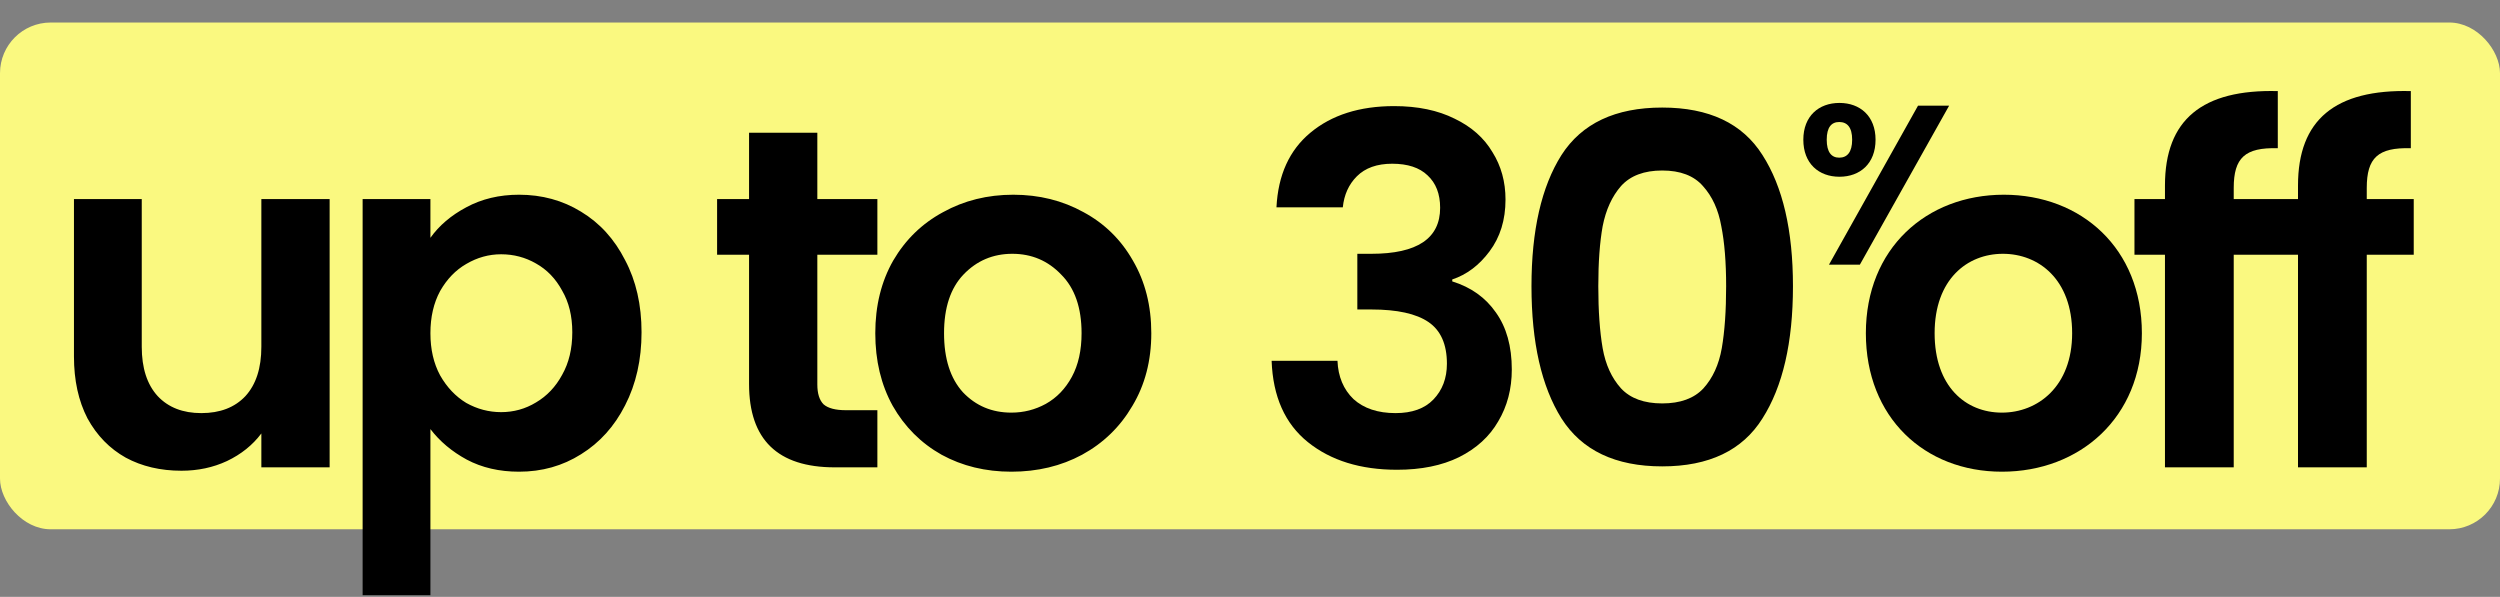 <svg width="444" height="106" viewBox="0 0 444 106" fill="none" xmlns="http://www.w3.org/2000/svg">
<rect x="0" y="0" width="444" height="106" fill="#808080" stroke="none"/>
<rect y="4" width="444" height="90" rx="9" fill="#FAF980"/>
<path d="M226.7 36.818C226.987 31.085 228.993 26.67 232.72 23.574C236.504 20.421 241.463 18.844 247.598 18.844C251.783 18.844 255.367 19.589 258.348 21.08C261.329 22.513 263.565 24.491 265.056 27.014C266.604 29.479 267.378 32.289 267.378 35.442C267.378 39.054 266.432 42.121 264.54 44.644C262.705 47.109 260.498 48.772 257.918 49.632V49.976C261.243 51.008 263.823 52.843 265.658 55.48C267.55 58.117 268.496 61.5 268.496 65.628C268.496 69.068 267.693 72.135 266.088 74.83C264.54 77.525 262.218 79.646 259.122 81.194C256.083 82.685 252.414 83.43 248.114 83.43C241.635 83.43 236.361 81.796 232.29 78.528C228.219 75.26 226.069 70.444 225.84 64.08H237.536C237.651 66.889 238.597 69.154 240.374 70.874C242.209 72.537 244.703 73.368 247.856 73.368C250.78 73.368 253.016 72.565 254.564 70.96C256.169 69.297 256.972 67.176 256.972 64.596C256.972 61.156 255.883 58.691 253.704 57.2C251.525 55.709 248.143 54.964 243.556 54.964H241.062V45.074H243.556C251.697 45.074 255.768 42.351 255.768 36.904C255.768 34.439 255.023 32.518 253.532 31.142C252.099 29.766 250.006 29.078 247.254 29.078C244.559 29.078 242.467 29.823 240.976 31.314C239.543 32.747 238.711 34.582 238.482 36.818H226.7ZM271.99 50.836C271.99 40.917 273.768 33.149 277.322 27.53C280.934 21.911 286.897 19.102 295.21 19.102C303.524 19.102 309.458 21.911 313.012 27.53C316.624 33.149 318.43 40.917 318.43 50.836C318.43 60.812 316.624 68.638 313.012 74.314C309.458 79.99 303.524 82.828 295.21 82.828C286.897 82.828 280.934 79.99 277.322 74.314C273.768 68.638 271.99 60.812 271.99 50.836ZM306.562 50.836C306.562 46.593 306.276 43.039 305.702 40.172C305.186 37.248 304.097 34.869 302.434 33.034C300.829 31.199 298.421 30.282 295.21 30.282C292 30.282 289.563 31.199 287.9 33.034C286.295 34.869 285.206 37.248 284.632 40.172C284.116 43.039 283.858 46.593 283.858 50.836C283.858 55.193 284.116 58.863 284.632 61.844C285.148 64.768 286.238 67.147 287.9 68.982C289.563 70.759 292 71.648 295.21 71.648C298.421 71.648 300.858 70.759 302.52 68.982C304.183 67.147 305.272 64.768 305.788 61.844C306.304 58.863 306.562 55.193 306.562 50.836Z" fill="black"/>
<path d="M380.397 59.178C380.397 74.142 369.389 83.774 355.543 83.774C341.783 83.774 331.377 74.142 331.377 59.178C331.377 44.128 342.127 34.582 355.887 34.582C369.647 34.582 380.397 44.128 380.397 59.178ZM343.589 59.178C343.589 68.638 349.093 73.282 355.543 73.282C361.907 73.282 368.013 68.638 368.013 59.178C368.013 49.632 362.079 45.074 355.715 45.074C349.351 45.074 343.589 49.632 343.589 59.178ZM384.498 83V45.246H379.08V35.356H384.498V32.948C384.498 21.252 391.12 15.834 404.536 16.178V26.326C398.688 26.154 396.71 28.046 396.71 33.378V35.356H405.052V45.246H396.71V83H384.498ZM408.125 83V45.246H402.707V35.356H408.125V32.948C408.125 21.252 414.747 15.834 428.163 16.178V26.326C422.315 26.154 420.337 28.046 420.337 33.378V35.356H428.679V45.246H420.337V83H408.125Z" fill="black"/>
<path d="M58.543 35.356V83H46.417V76.98C44.869 79.044 42.834 80.678 40.311 81.882C37.846 83.029 35.151 83.602 32.227 83.602C28.5 83.602 25.203 82.828 22.337 81.28C19.47 79.675 17.206 77.353 15.543 74.314C13.938 71.218 13.135 67.549 13.135 63.306V35.356H25.175V61.586C25.175 65.37 26.121 68.294 28.013 70.358C29.905 72.365 32.485 73.368 35.753 73.368C39.078 73.368 41.687 72.365 43.579 70.358C45.471 68.294 46.417 65.37 46.417 61.586V35.356H58.543ZM76.442 42.236C77.99 40.057 80.112 38.251 82.806 36.818C85.558 35.327 88.683 34.582 92.18 34.582C96.251 34.582 99.92 35.585 103.188 37.592C106.514 39.599 109.122 42.465 111.014 46.192C112.964 49.861 113.938 54.133 113.938 59.006C113.938 63.879 112.964 68.208 111.014 71.992C109.122 75.719 106.514 78.614 103.188 80.678C99.92 82.742 96.251 83.774 92.18 83.774C88.683 83.774 85.587 83.057 82.892 81.624C80.255 80.191 78.105 78.385 76.442 76.206V105.704H64.402V35.356H76.442V42.236ZM101.64 59.006C101.64 56.139 101.038 53.674 99.834 51.61C98.688 49.489 97.14 47.883 95.19 46.794C93.298 45.705 91.234 45.16 88.998 45.16C86.82 45.16 84.756 45.733 82.806 46.88C80.914 47.969 79.366 49.575 78.162 51.696C77.016 53.817 76.442 56.311 76.442 59.178C76.442 62.045 77.016 64.539 78.162 66.66C79.366 68.781 80.914 70.415 82.806 71.562C84.756 72.651 86.82 73.196 88.998 73.196C91.234 73.196 93.298 72.623 95.19 71.476C97.14 70.329 98.688 68.695 99.834 66.574C101.038 64.453 101.64 61.93 101.64 59.006ZM145.158 45.246V68.294C145.158 69.899 145.53 71.075 146.276 71.82C147.078 72.508 148.397 72.852 150.232 72.852H155.822V83H148.254C138.106 83 133.032 78.069 133.032 68.208V45.246H127.356V35.356H133.032V23.574H145.158V35.356H155.822V45.246H145.158ZM179.617 83.774C175.031 83.774 170.903 82.771 167.233 80.764C163.564 78.7 160.669 75.805 158.547 72.078C156.483 68.351 155.451 64.051 155.451 59.178C155.451 54.305 156.512 50.005 158.633 46.278C160.812 42.551 163.765 39.685 167.491 37.678C171.218 35.614 175.375 34.582 179.961 34.582C184.548 34.582 188.705 35.614 192.431 37.678C196.158 39.685 199.082 42.551 201.203 46.278C203.382 50.005 204.471 54.305 204.471 59.178C204.471 64.051 203.353 68.351 201.117 72.078C198.939 75.805 195.957 78.7 192.173 80.764C188.447 82.771 184.261 83.774 179.617 83.774ZM179.617 73.282C181.796 73.282 183.831 72.766 185.723 71.734C187.673 70.645 189.221 69.039 190.367 66.918C191.514 64.797 192.087 62.217 192.087 59.178C192.087 54.649 190.883 51.18 188.475 48.772C186.125 46.307 183.229 45.074 179.789 45.074C176.349 45.074 173.454 46.307 171.103 48.772C168.81 51.18 167.663 54.649 167.663 59.178C167.663 63.707 168.781 67.205 171.017 69.67C173.311 72.078 176.177 73.282 179.617 73.282Z" fill="black"/>
<path d="M320.271 24.815C320.271 20.62 323.014 18.28 326.684 18.28C330.355 18.28 333.098 20.62 333.098 24.815C333.098 29.05 330.355 31.39 326.684 31.39C323.014 31.39 320.271 29.05 320.271 24.815ZM326.644 21.669C325.273 21.669 324.426 22.596 324.426 24.815C324.426 27.034 325.273 28.002 326.644 28.002C328.056 28.002 328.943 27.034 328.943 24.815C328.943 22.596 328.056 21.669 326.644 21.669ZM324.829 47L340.641 18.765H346.167L330.315 47H324.829Z" fill="black"/>
</svg>
